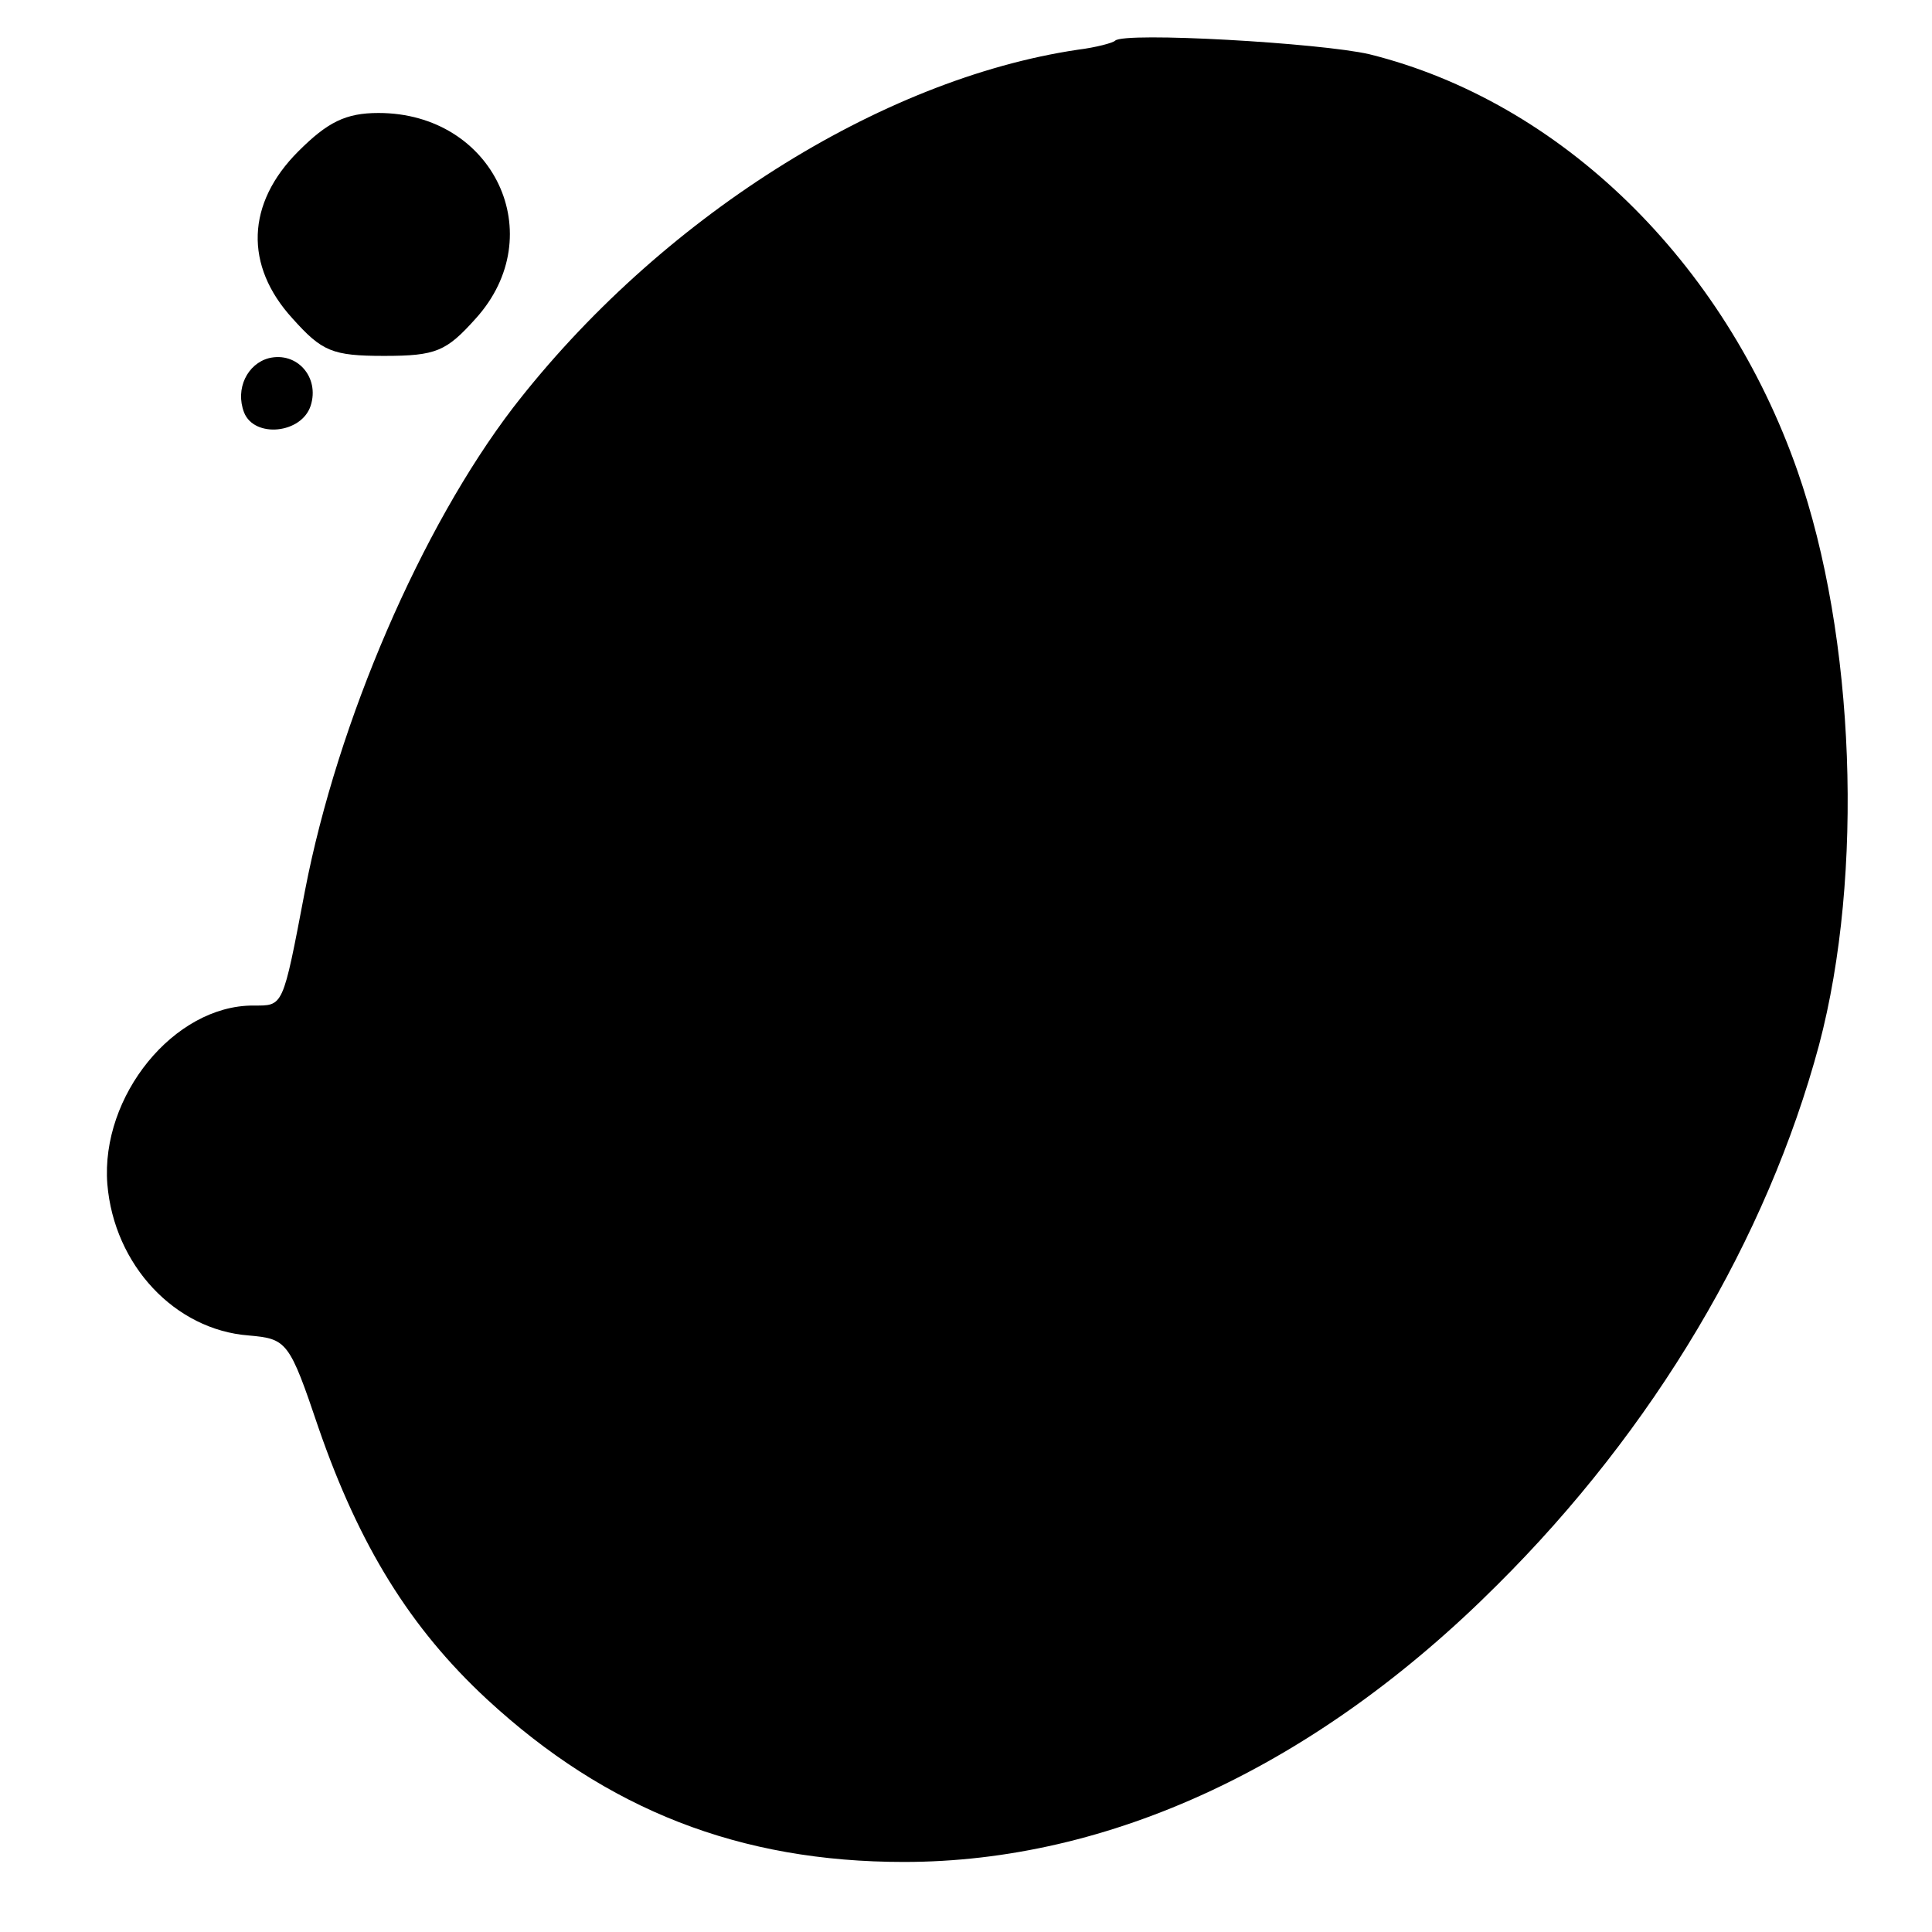 <?xml version="1.0" standalone="no"?>
<!DOCTYPE svg PUBLIC "-//W3C//DTD SVG 20010904//EN"
 "http://www.w3.org/TR/2001/REC-SVG-20010904/DTD/svg10.dtd">
<svg version="1.0" xmlns="http://www.w3.org/2000/svg"
 width="171pt" height="171pt" viewBox="0 0 171 171"
 preserveAspectRatio="xMidYMid meet">
<g transform="translate(0,171) scale(0.1,-0.1)"
fill="#000000" stroke="none">
<path d="M987 1674 c-2 -2 -17 -6 -33 -8 -175 -26 -371 -150 -500 -317 -81
-106 -155 -277 -184 -427 -20 -105 -19 -102 -46 -102 -70 0 -135 -80 -129
-158 6 -72 60 -129 125 -134 34 -3 36 -5 62 -82 36 -104 81 -177 149 -240 106
-98 224 -144 369 -144 182 0 365 85 525 245 139 138 239 307 285 478 40 151
32 362 -19 508 -65 186 -210 327 -379 369 -43 10 -217 20 -225 12z"/>
<path d="M264 1576 c-46 -46 -48 -101 -5 -148 26 -29 35 -33 81 -33 46 0 55 4
81 33 67 74 16 182 -86 182 -29 0 -45 -8 -71 -34z"/>
<path d="M238 1393 c-19 -5 -30 -27 -22 -48 9 -23 51 -19 59 6 8 25 -12 48
-37 42z"/>
</g>
</svg>
